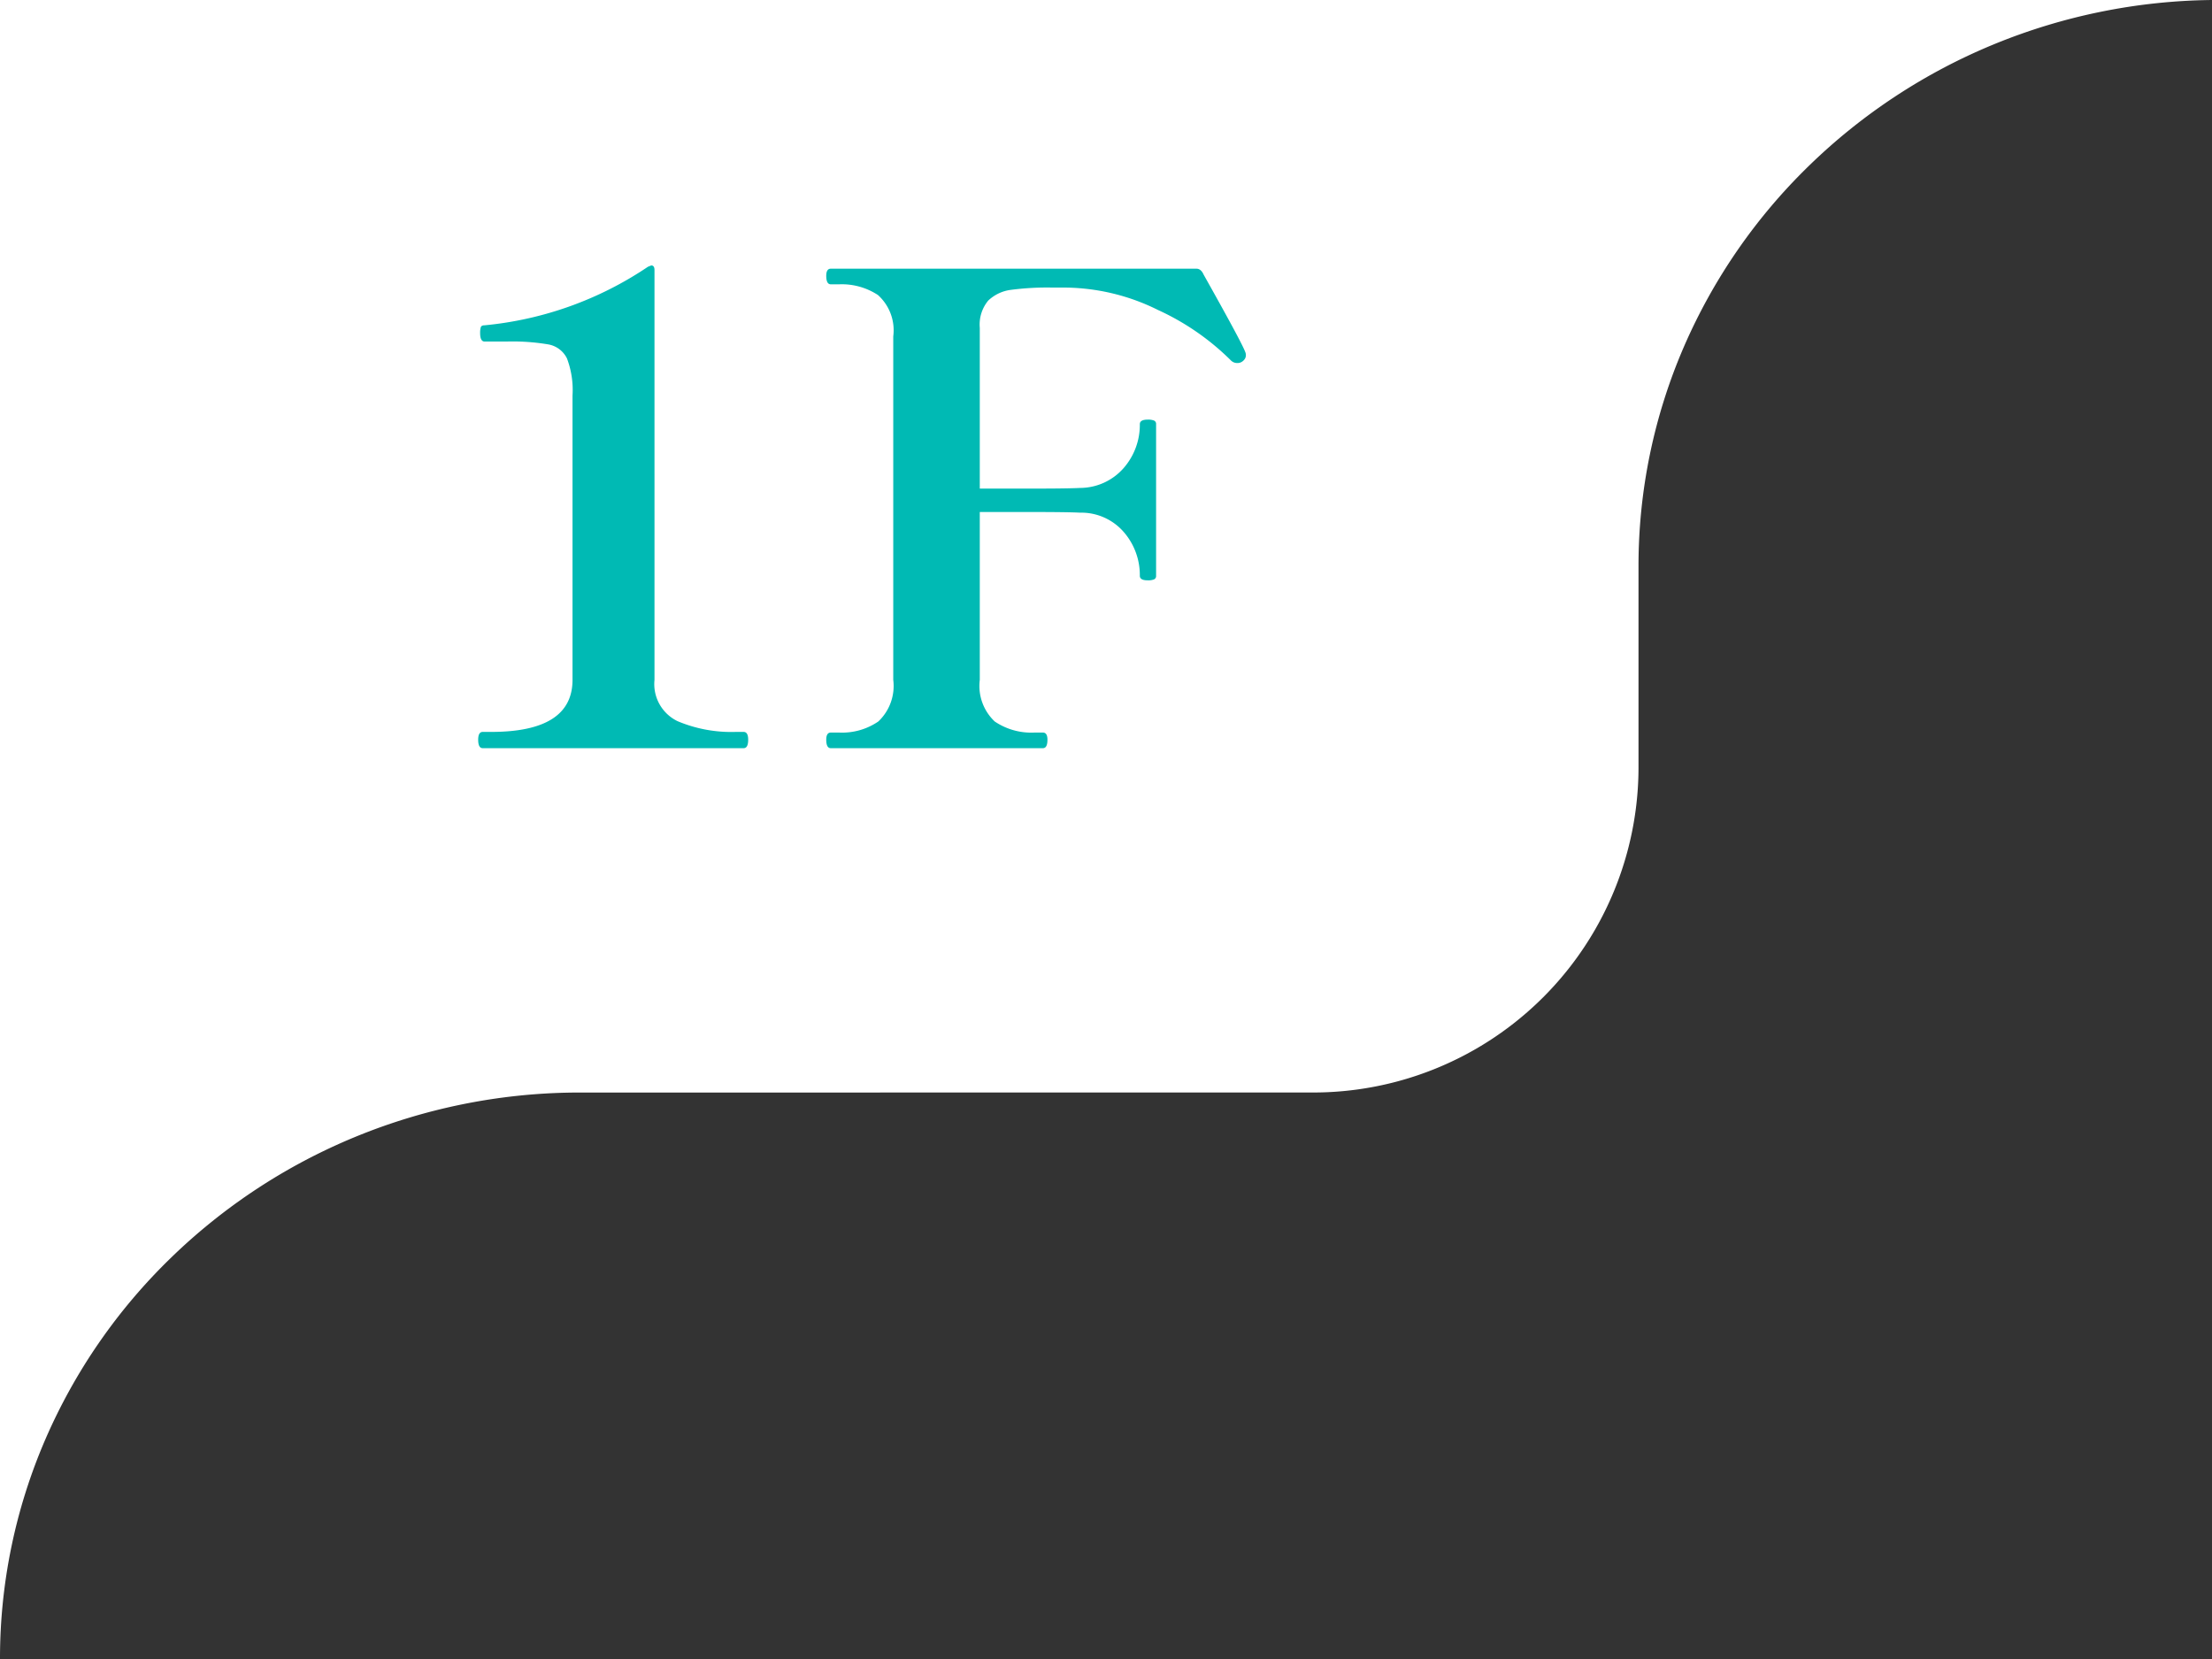 <svg xmlns="http://www.w3.org/2000/svg" width="68" height="51" viewBox="0 0 68 51"><rect x="0" y="0" width="68" height="51" fill="#333333" stroke="none"/><g transform="translate(-119 -6508)"><path d="M0,33.587H17.63v0a18.129,18.129,0,0,0-6.717,1.366,17.922,17.922,0,0,0-5.68,3.735A17.406,17.406,0,0,0,1.4,44.235,16.964,16.964,0,0,0,0,51Zm0,0V0H50.37V23.585a10,10,0,0,1-10,10ZM50.37,0H68V0a18.138,18.138,0,0,0-6.717,1.367A17.93,17.93,0,0,0,55.6,5.106a17.411,17.411,0,0,0-3.83,5.544,16.953,16.953,0,0,0-1.4,6.765Z" transform="translate(119 6508)" fill="#fff"/><path d="M1.84,0Q1.7,0,1.7-.26q0-.24.14-.24H2.1q2.5,0,2.5-1.6v-8.74a2.748,2.748,0,0,0-.17-1.14.792.792,0,0,0-.56-.43,6.582,6.582,0,0,0-1.31-.09H1.9q-.14,0-.14-.26a.607.607,0,0,1,.02-.18Q1.8-13,1.9-13a10.811,10.811,0,0,0,5.02-1.8l.1-.04q.1,0,.1.14V-2.1A1.265,1.265,0,0,0,7.83-.83,4.25,4.25,0,0,0,9.62-.5h.24Q10-.5,10-.26,10,0,9.86,0ZM25.28-12.18a.223.223,0,0,1,.02.1.21.21,0,0,1-.03.11.289.289,0,0,1-.09.09.246.246,0,0,1-.14.04.271.271,0,0,1-.2-.08,7.73,7.73,0,0,0-2.24-1.55,6.528,6.528,0,0,0-2.88-.69h-.38a8.571,8.571,0,0,0-1.26.07,1.232,1.232,0,0,0-.7.33,1.152,1.152,0,0,0-.26.84v4.94H18.7q1.12,0,1.5-.02a1.789,1.789,0,0,0,1.35-.62,2.015,2.015,0,0,0,.49-1.34q0-.14.24-.14a.481.481,0,0,1,.2.03.112.112,0,0,1,.06.11V-5.3a.112.112,0,0,1-.06.11.481.481,0,0,1-.2.03q-.24,0-.24-.14a2.015,2.015,0,0,0-.49-1.34,1.729,1.729,0,0,0-1.35-.6q-.38-.02-1.5-.02H17.12V-2.1a1.5,1.5,0,0,0,.46,1.28,2.005,2.005,0,0,0,1.22.34h.26q.14,0,.14.22,0,.26-.14.26H12.54q-.14,0-.14-.26,0-.22.14-.22h.26A1.969,1.969,0,0,0,14-.82a1.5,1.5,0,0,0,.46-1.28V-12.66a1.458,1.458,0,0,0-.47-1.27,2.022,2.022,0,0,0-1.19-.33h-.26q-.14,0-.14-.26,0-.22.14-.22H23.78q.14,0,.22.18Q25.18-12.46,25.28-12.18Z" transform="translate(132 6531)" fill="#00bab4"/></g></svg>